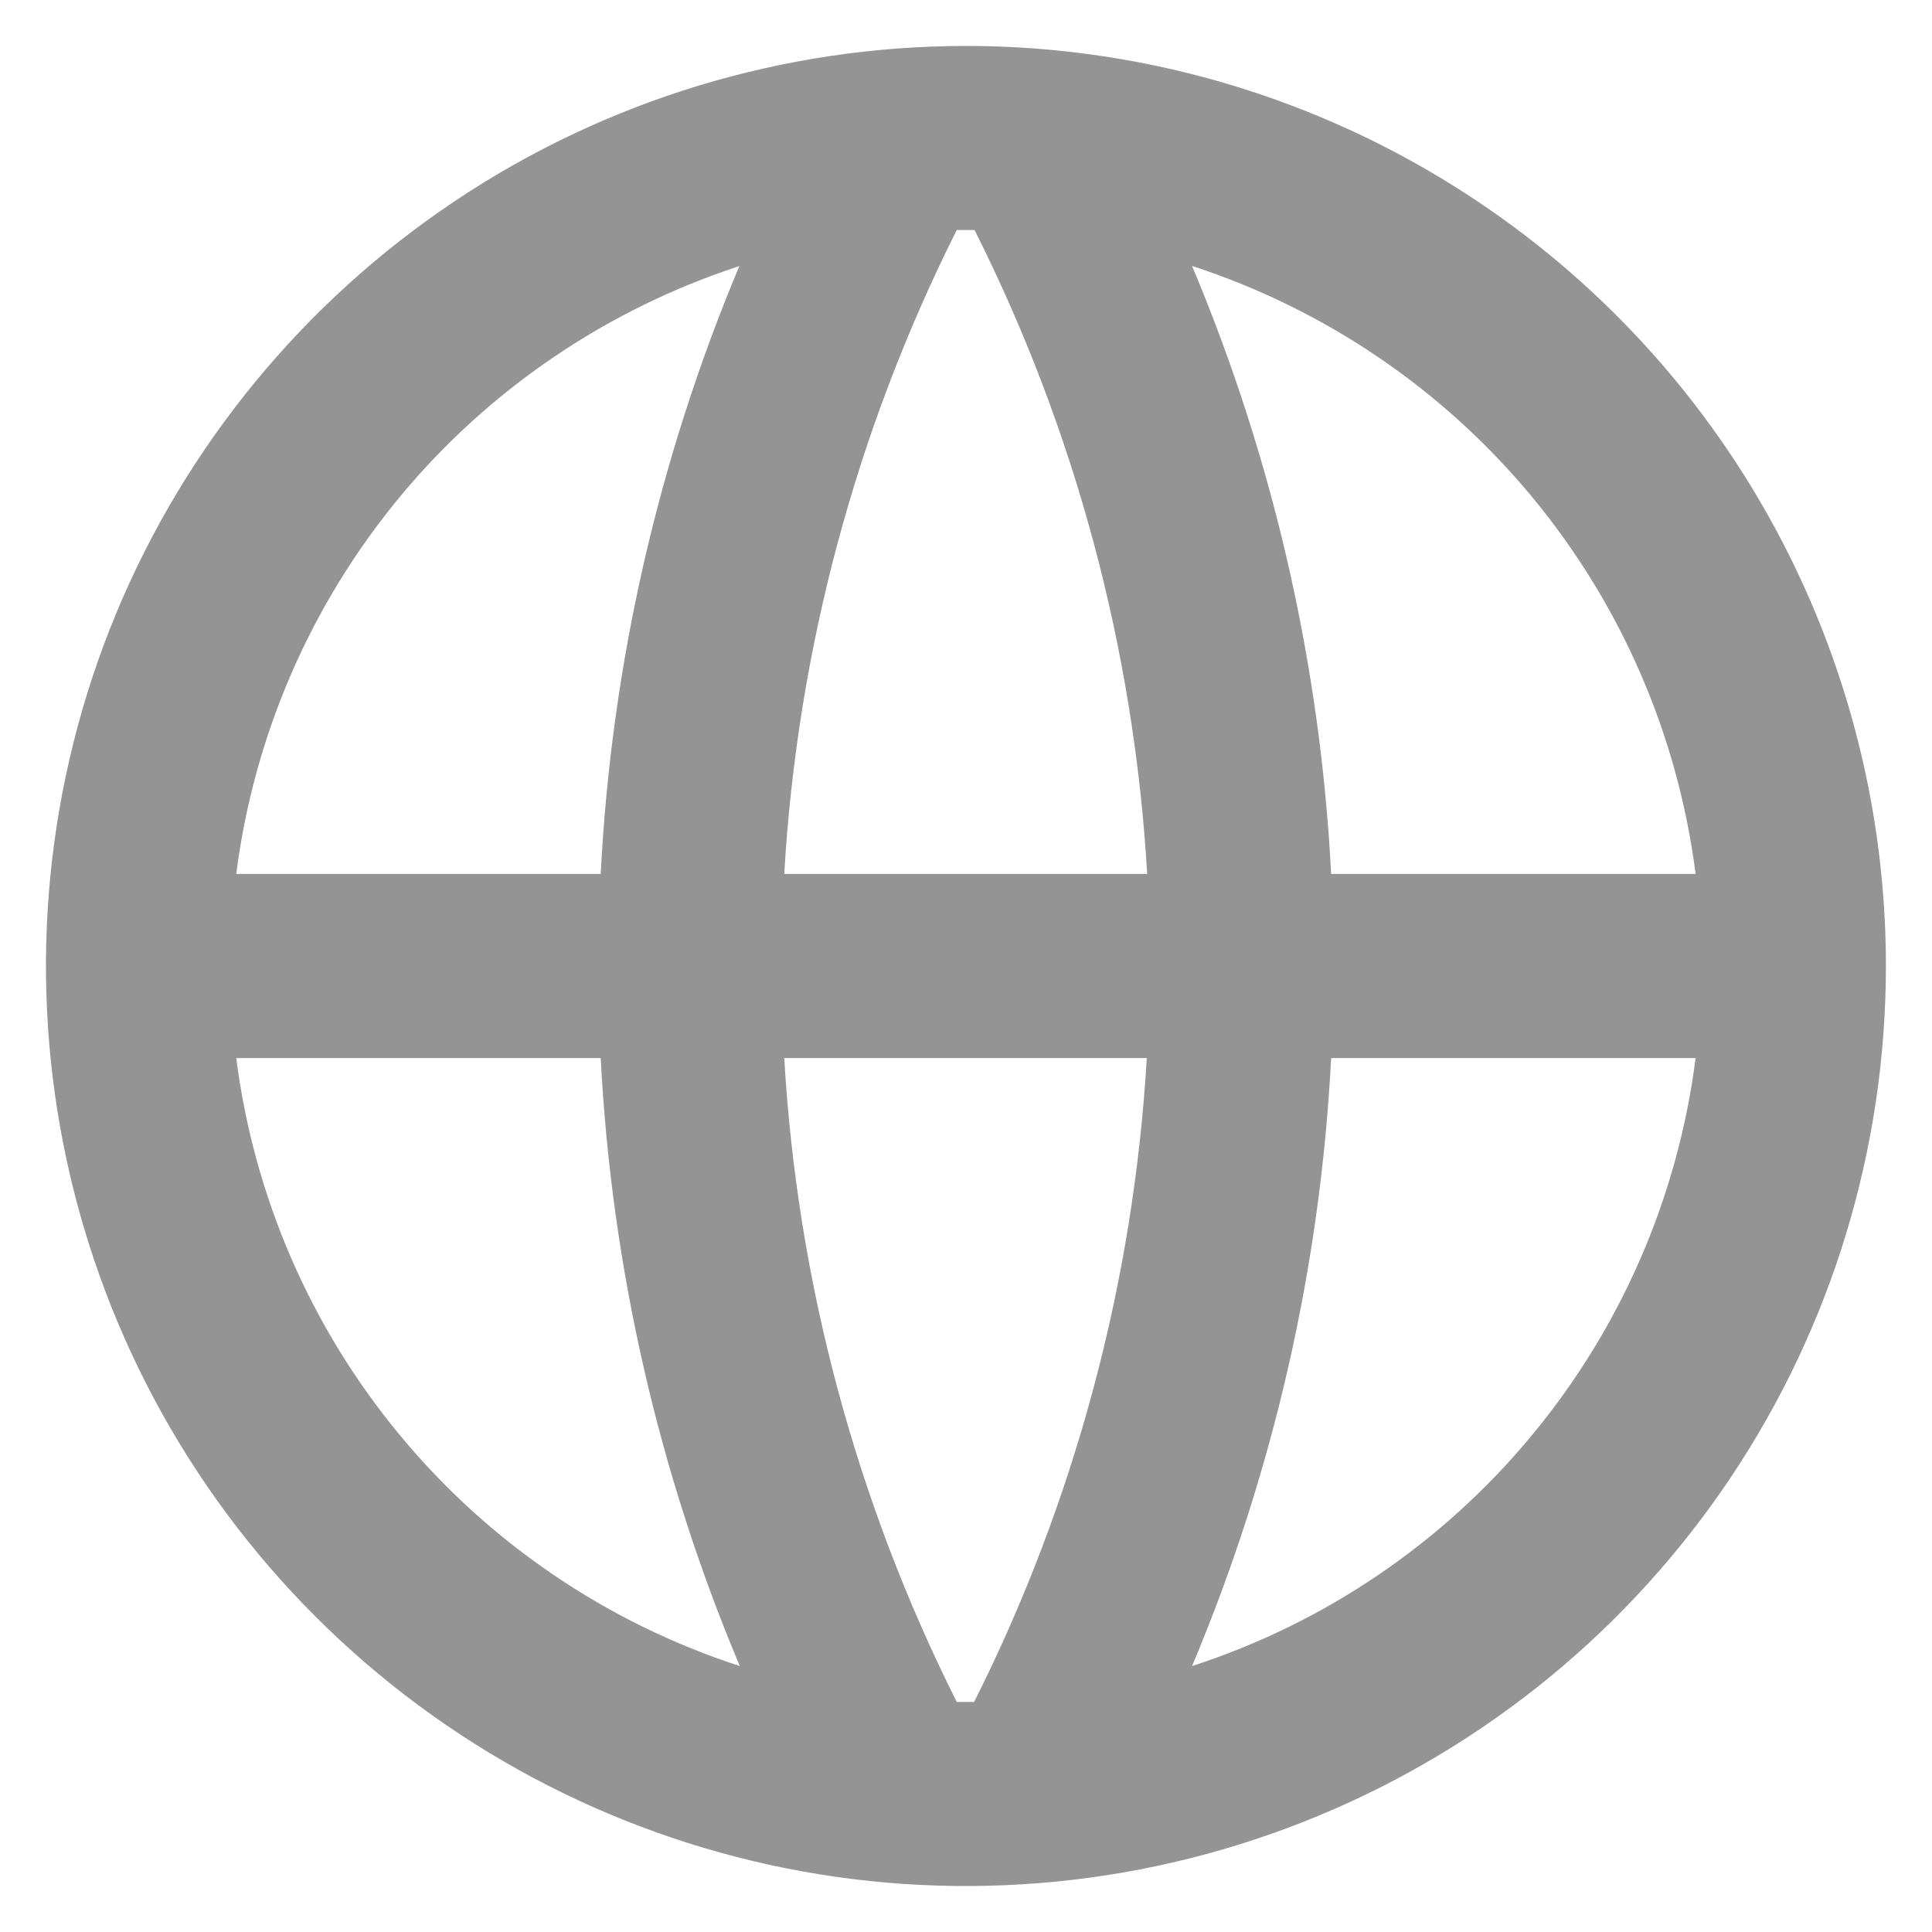 <svg width="14" height="14" viewBox="0 0 14 14" fill="none" xmlns="http://www.w3.org/2000/svg">
<path d="M7 0.333C5.681 0.333 4.392 0.724 3.296 1.457C2.2 2.19 1.345 3.231 0.84 4.449C0.336 5.667 0.204 7.008 0.461 8.301C0.718 9.594 1.353 10.782 2.286 11.714C3.218 12.646 4.406 13.281 5.699 13.539C6.992 13.796 8.333 13.664 9.551 13.159C10.769 12.655 11.81 11.8 12.543 10.704C13.275 9.608 13.666 8.319 13.666 7C13.666 5.232 12.964 3.536 11.714 2.286C10.463 1.036 8.768 0.333 7 0.333ZM12.287 6.333H9.646C9.568 4.818 9.227 3.327 8.638 1.927C9.601 2.241 10.456 2.821 11.102 3.601C11.748 4.381 12.159 5.329 12.287 6.333ZM7 12.333C6.978 12.333 6.958 12.333 6.933 12.333C6.203 10.879 5.777 9.291 5.683 7.667H8.31C8.215 9.291 7.789 10.879 7.059 12.333C7.038 12.333 7.017 12.333 6.996 12.333M5.683 6.333C5.777 4.709 6.203 3.121 6.933 1.667C6.955 1.667 6.975 1.667 7 1.667C7.024 1.667 7.042 1.667 7.062 1.667C7.793 3.121 8.218 4.709 8.313 6.333H5.683ZM5.358 1.927C4.77 3.327 4.43 4.818 4.353 6.333H1.712C1.84 5.329 2.251 4.381 2.897 3.601C3.543 2.821 4.398 2.241 5.361 1.927M1.712 7.667H4.353C4.431 9.183 4.772 10.674 5.361 12.073C4.398 11.76 3.543 11.18 2.897 10.399C2.251 9.619 1.84 8.672 1.712 7.667ZM8.638 12.073C9.227 10.674 9.568 9.183 9.646 7.667H12.287C12.159 8.672 11.748 9.619 11.102 10.399C10.456 11.18 9.602 11.76 8.638 12.073Z" fill="#949494"/>
</svg>
